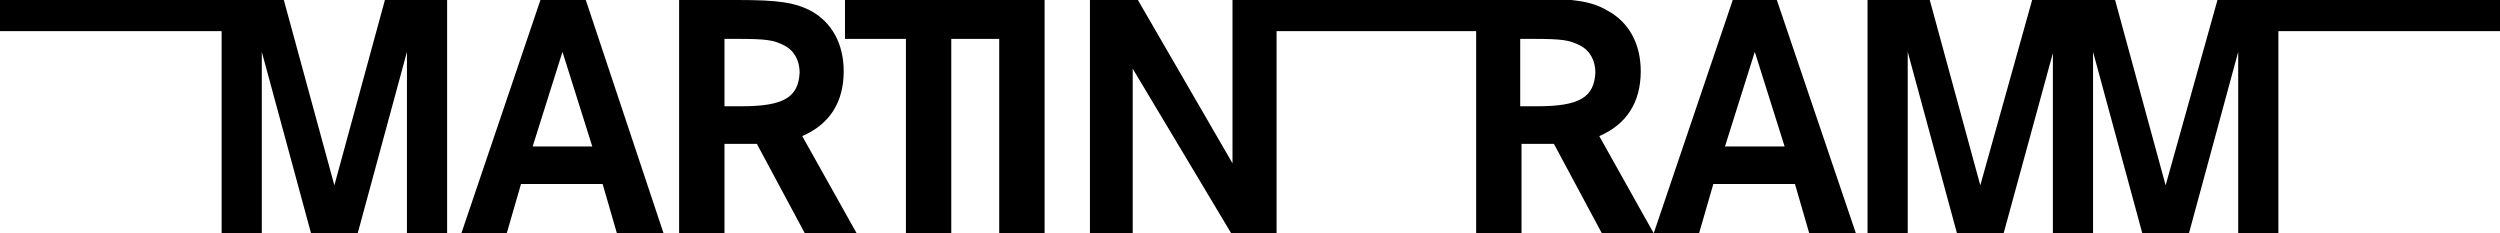 <svg xmlns="http://www.w3.org/2000/svg" xmlns:xlink="http://www.w3.org/1999/xlink" id="Ebene_1" x="0px" y="0px" width="192.9px" height="18px" viewBox="0 0 192.9 18" xml:space="preserve"><g>	<polygon points="25.8,14.3 21.9,0 17.1,0 0,0 0,2.4 17.1,2.4 17.1,18 20.2,18 20.2,4 24,18 27.6,18 31.4,4 31.4,18 34.5,18 34.5,0   29.7,0  "></polygon>	<path d="M41.7,0l-6.1,18h3.5l1.1-3.8h6.3l1.1,3.8h3.6L45.2,0H41.7z M41.1,11.3L43.4,4l2.3,7.3H41.1z"></path>	<path d="M65.1,5.5c0-2.1-0.9-3.8-2.6-4.7C61.3,0.2,60.1,0,56.9,0h-4.5v18h3.5v-6.9h2.5l3.7,6.9h4l-4.2-7.5  C64,9.6,65.1,7.9,65.1,5.5z M57.2,8.2h-1.3V3h1c2.3,0,2.8,0.1,3.6,0.5s1.2,1.2,1.2,2.1C61.6,7.5,60.5,8.2,57.2,8.2z"></path>	<polygon points="77.1,0 65.2,0 65.2,3 69.9,3 69.9,18 73.4,18 73.4,3 77.1,3 77.1,18 80.6,18 80.6,0 78.1,0  "></polygon>	<path d="M126.6,5.5c0-2.1-0.9-3.8-2.6-4.7c-1.2-0.7-2.5-0.9-5.6-0.9h-4.2h-0.3H98.4H97h-1.9v12.7L87.8,0h-3.7v18h3.3V5.3L95,18h3.5  V2.4h15.4V18h3.5v-6.9h2.5l3.7,6.9h4l-4.2-7.5C125.5,9.6,126.6,7.9,126.6,5.5z M118.6,8.2h-1.3V3h1c2.3,0,2.8,0.1,3.6,0.5  s1.2,1.2,1.2,2.1C123,7.5,121.9,8.2,118.6,8.2z"></path>	<path d="M133.7,0l-6.1,18h3.5l1.1-3.8h6.3l1.1,3.8h3.6l-6.1-18H133.7z M133.1,11.3l2.3-7.3l2.3,7.3H133.1z"></path>	<polygon points="175.8,0 171.1,0 167.1,14.3 163.2,0 161.5,0 158.4,0 156.8,0 152.8,14.3 148.9,0 144.1,0 144.1,18 147.2,18   147.2,4 151,18 154.6,18 158.4,4.1 158.4,18 158.4,18 161.5,18 161.5,18 161.5,4 165.3,18 168.9,18 172.7,4 172.7,18 175.8,18   175.8,2.4 192.9,2.4 192.9,0  "></polygon></g></svg>